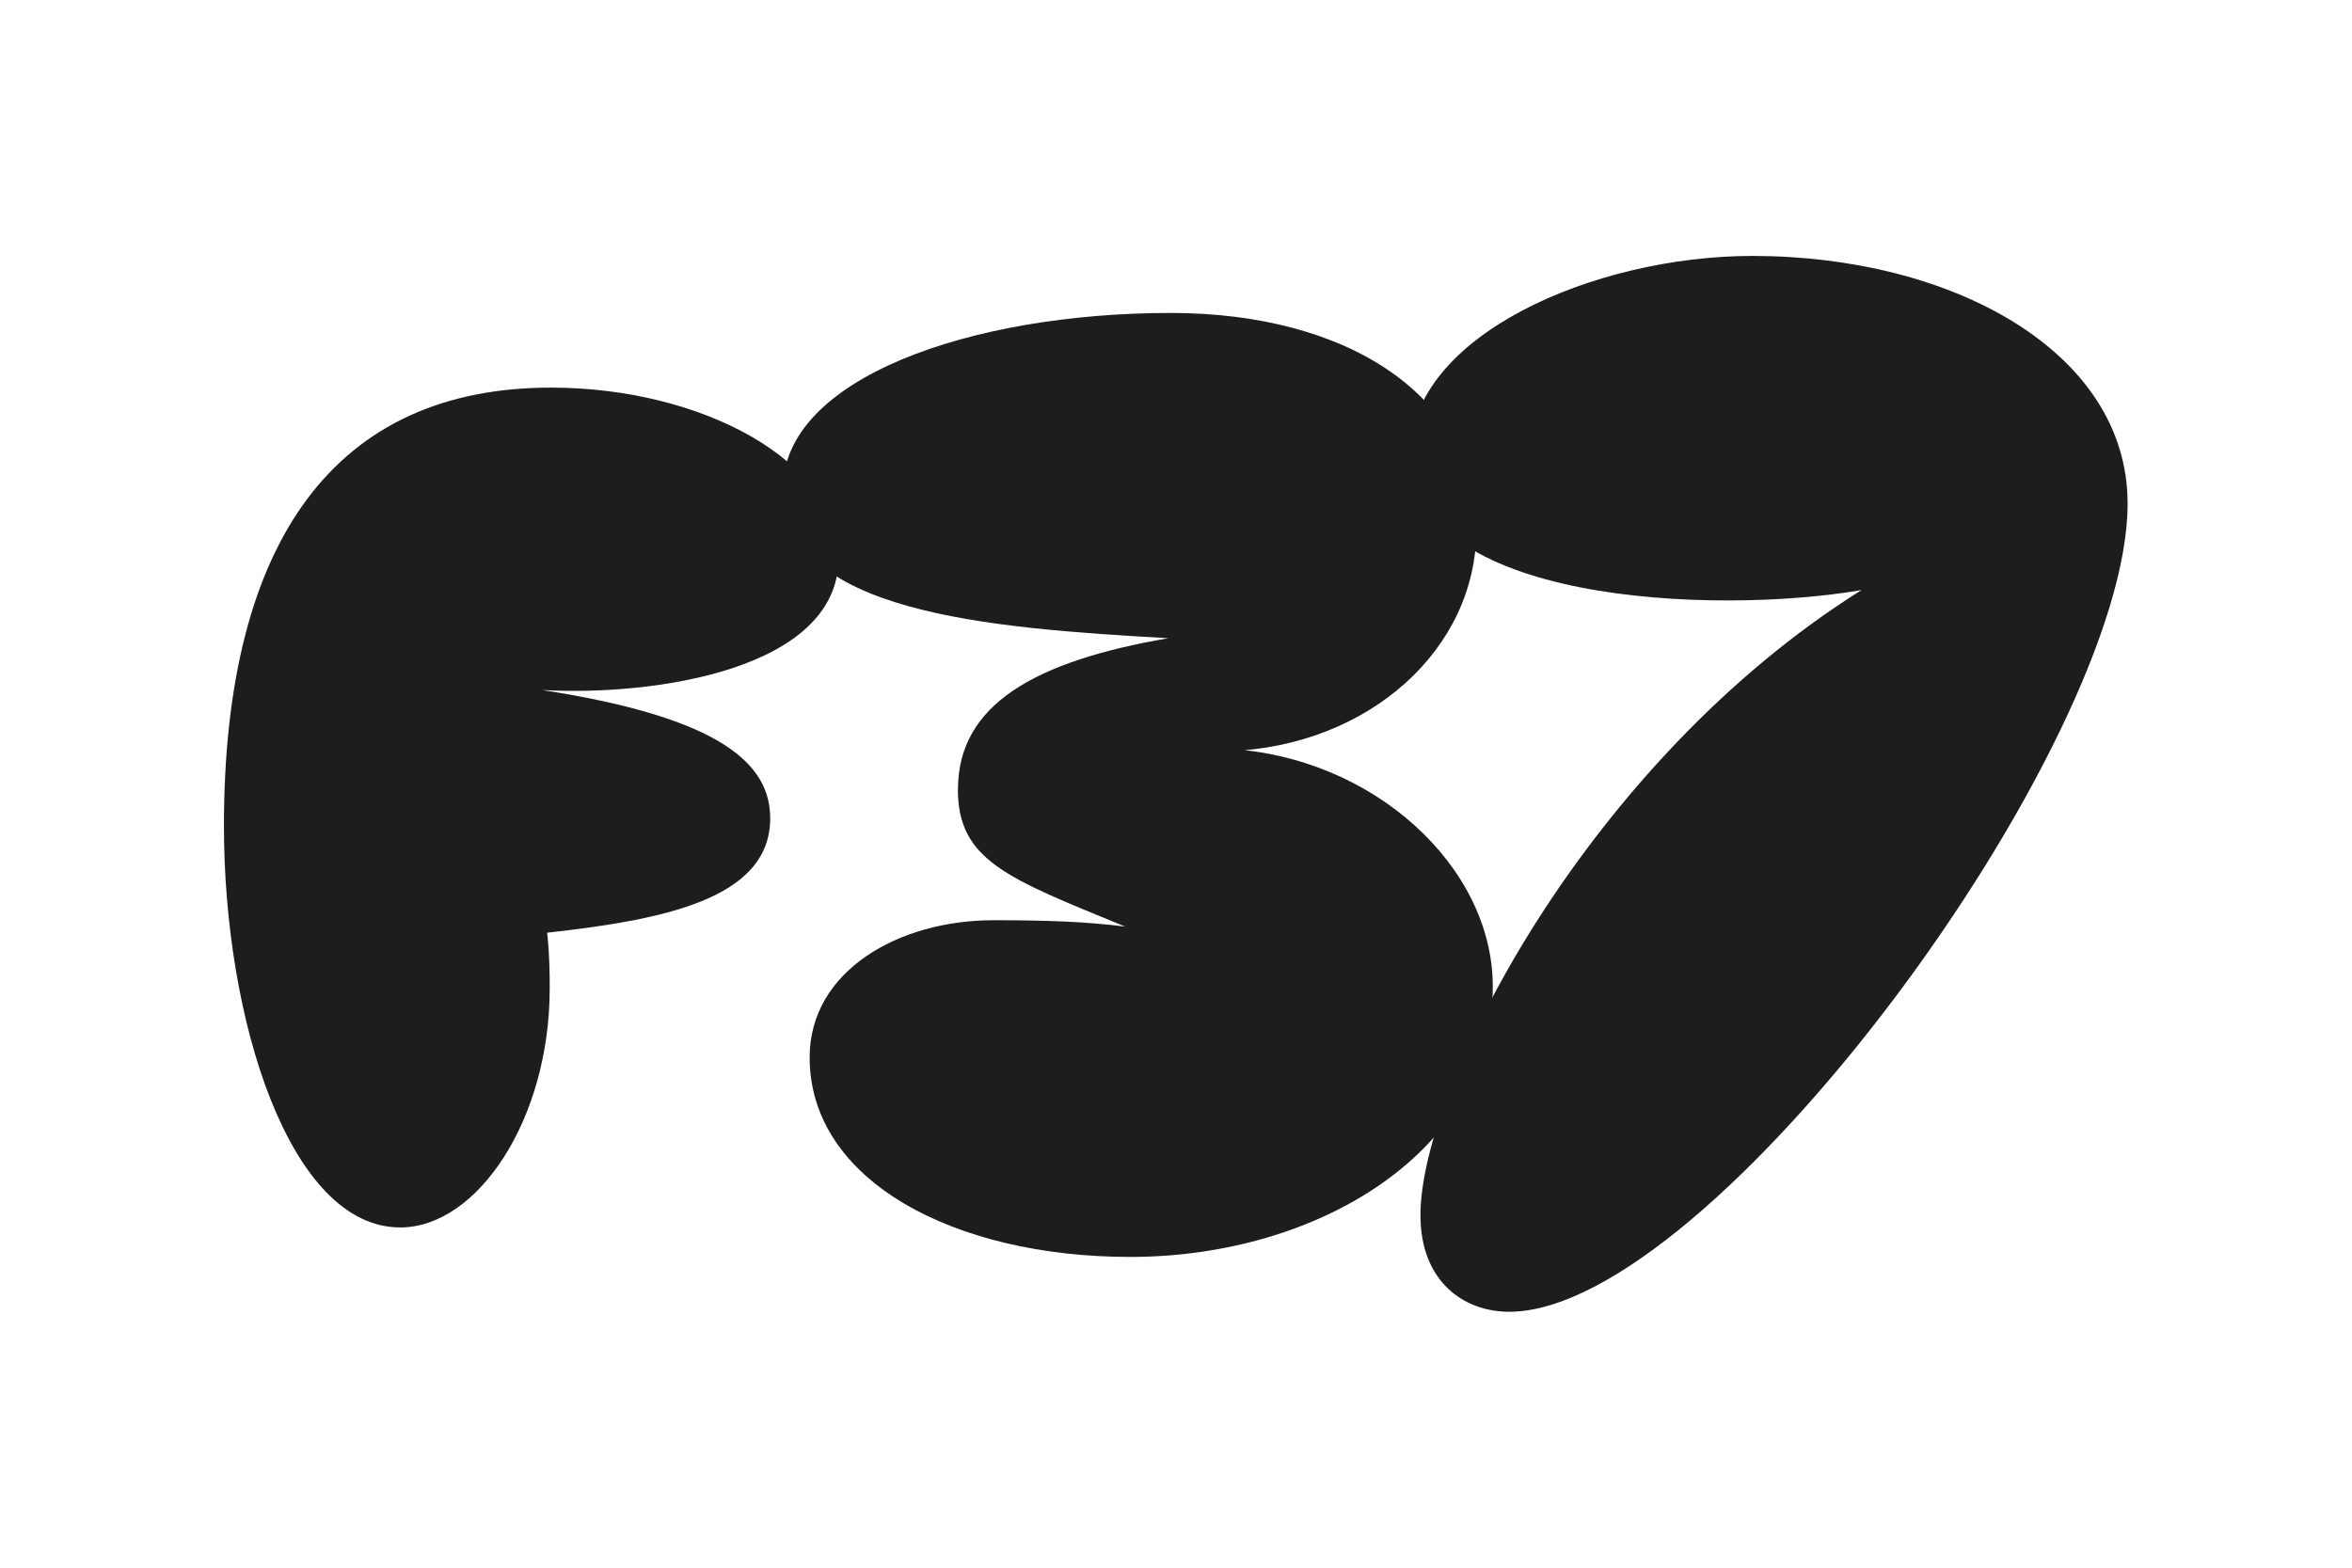 <?xml version="1.0" encoding="utf-8"?>
<svg xmlns="http://www.w3.org/2000/svg" id="Layer_1" viewBox="0 0 600 400">
  <defs>
    <style>.cls-1{fill:#1d1d1b;}</style>
  </defs>
  <path class="cls-1" d="M102.08,313.19c19.72,0,38.15-27.56,38.15-60.95,0-3.24,0-8.43-.65-14.26,29.1-3.24,56.9-8.43,56.9-29.18,0-13.61-11.96-25.61-58.2-32.74,28.45,1.62,75.65-5.19,75.65-33.72,0-24.64-34.92-43.44-73.39-43.44-54.64,0-83.41,38.58-83.41,111.84,0,49.6,16.81,102.44,44.94,102.44"/>
  <path class="cls-1" d="M244.36,201.41c0,18.15,12.61,22.69,42.68,35.01-10.35-1.3-20.37-1.62-33.62-1.62-24.25,0-46.88,12.97-46.88,35.01,0,31.45,36.86,50.9,81.8,50.9,48.17,0,92.47-27.23,92.47-69.05,0-30.47-30.39-58.68-67.89-60.62-6.47-.32-6.14.97.32.65,36.21-1.3,63.37-26.26,63.37-56.41,0-34.36-32.98-55.43-77.92-55.43-51.41,0-98.93,16.86-98.93,44.74,0,31.77,52.38,35.66,98.29,38.25-33.95,5.84-53.67,16.86-53.67,38.58"/>
  <path class="cls-1" d="M362.36,310.06c0,16.86,10.99,24.64,22.63,24.64,51.73,0,157.77-144.59,157.77-206.18,0-38.9-44.94-63.22-95.7-63.22-40.41,0-87.29,20.42-87.29,50.57,0,37.93,77.27,41.17,115.1,34.69-69.83,43.76-112.51,126.76-112.51,159.5"/>
</svg>